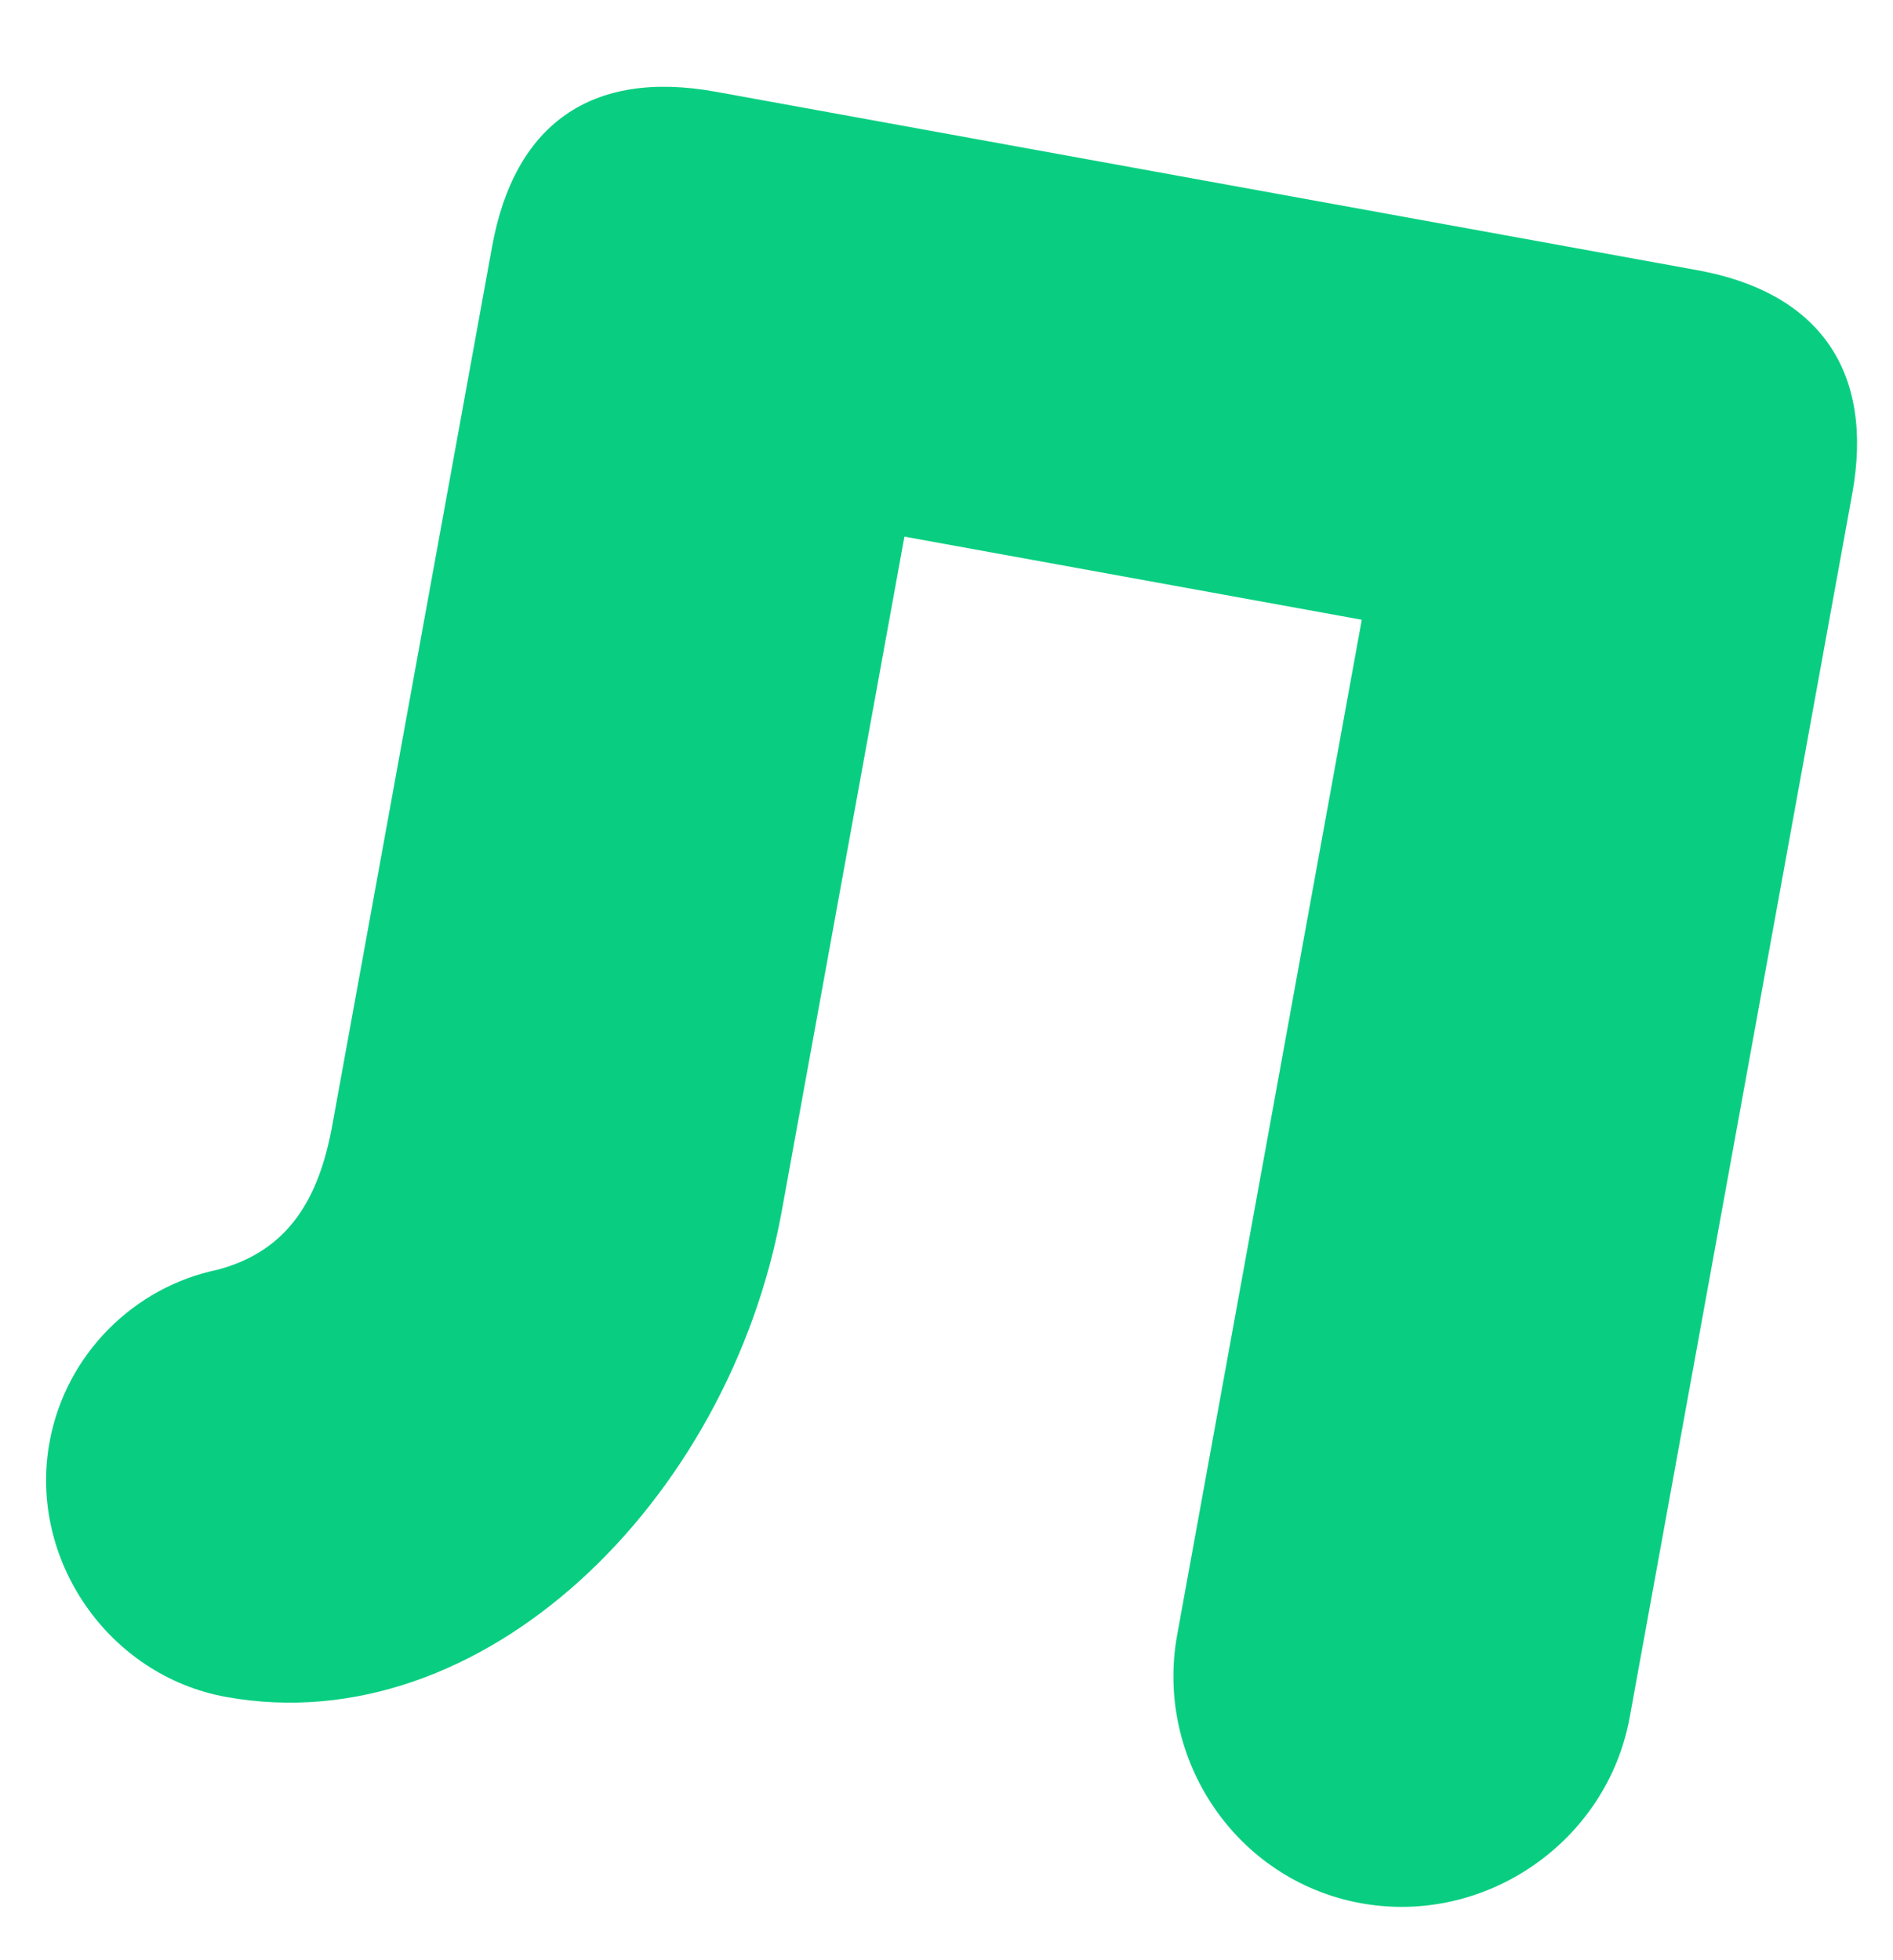 <?xml version="1.0" encoding="UTF-8"?> <svg xmlns="http://www.w3.org/2000/svg" width="56" height="58" viewBox="0 0 56 58" fill="none"> <path d="M50.215 7.995L21.171 2.714C17.488 2.045 15.214 3.68 14.558 7.293L9.831 33.291C9.444 35.416 8.569 37.013 6.418 37.574C3.983 38.082 1.942 40.053 1.465 42.674C0.834 46.145 3.211 49.578 6.682 50.209C14.261 51.587 21.564 44.426 23.123 35.854L26.755 15.878L40.285 18.338L34.824 48.373C34.154 52.057 36.576 55.644 40.259 56.313C43.943 56.983 47.543 54.491 48.212 50.807L54.794 14.609C55.451 10.996 53.828 8.652 50.215 7.995Z" fill="#09CE81"></path> </svg> 